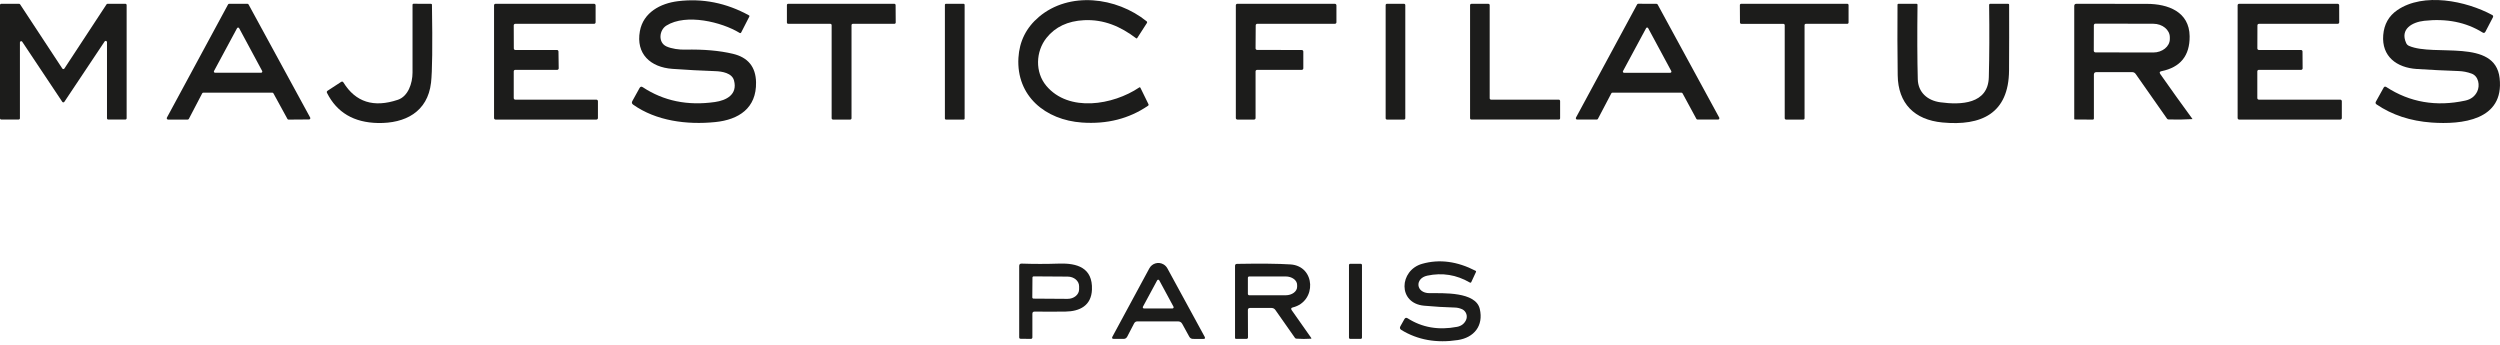 <svg width="420" height="58" viewBox="0 0 420 58" fill="none" xmlns="http://www.w3.org/2000/svg">
<g clip-path="url(#clip0_971_7422)">
<path d="M111.946 7.792C112.839 8.197 114.123 8.364 115.093 8.338C118.209 8.268 120.887 8.505 123.129 9.039C125.667 9.642 126.964 11.235 127.016 13.818C127.106 18.199 124.08 20.107 120.194 20.505C115.376 20.999 110.211 20.306 106.364 17.576C106.145 17.415 106.1 17.222 106.229 16.985L107.449 14.781C107.584 14.544 107.764 14.499 107.989 14.653C111.49 16.965 115.53 17.794 120.104 17.139C122.024 16.869 123.939 15.886 123.316 13.529C122.982 12.25 121.279 11.993 120.187 11.955C117.798 11.871 115.395 11.743 112.973 11.569C109.261 11.306 106.807 9.045 107.5 5.236C108.072 2.088 110.963 0.559 113.892 0.2C118.035 -0.308 122.012 0.482 125.834 2.583C125.917 2.628 125.936 2.692 125.892 2.775L124.53 5.435C124.459 5.57 124.363 5.602 124.234 5.518C121.273 3.707 115.28 2.223 111.952 4.298C110.725 5.062 110.539 7.15 111.952 7.792H111.946Z" fill="#1C1C1B"/>
<path d="M190.848 6.411C188.246 4.445 185.458 3.231 182.118 3.392C179.388 3.527 177.287 4.516 175.816 6.36C173.985 8.646 173.863 12.128 175.771 14.408C179.555 18.931 187.013 17.64 191.374 14.704C191.471 14.633 191.548 14.652 191.599 14.762L192.935 17.492C192.993 17.601 192.967 17.697 192.865 17.768C189.679 19.946 185.978 20.884 181.771 20.588C175.63 20.158 170.735 16.143 171.095 9.732C171.255 6.95 172.399 4.651 174.538 2.839C179.645 -1.477 187.559 -0.514 192.633 3.578C192.723 3.649 192.743 3.771 192.678 3.867L191.066 6.372C191.008 6.469 190.931 6.482 190.848 6.411Z" fill="#1C1C1B"/>
<path d="M416.178 15.366C416.653 14.383 416.422 12.796 415.227 12.366C414.508 12.102 413.776 11.961 413.024 11.935C410.641 11.852 408.303 11.736 406.003 11.589C402.656 11.37 400.093 9.494 400.382 5.891C400.53 4.073 401.32 2.679 402.753 1.696C407.153 -1.31 414.277 0.129 418.703 2.525C418.837 2.595 418.889 2.762 418.818 2.897L417.559 5.313C417.444 5.537 417.276 5.589 417.065 5.454C414.296 3.732 411.026 3.077 407.262 3.495C405.277 3.72 403.157 4.857 404.236 7.233C404.333 7.458 404.5 7.619 404.731 7.715C408.977 9.546 419.165 6.398 419.936 13.111C420.745 20.241 413.531 20.948 408.495 20.588C404.956 20.331 401.879 19.316 399.264 17.543C399.085 17.421 399.046 17.261 399.149 17.074L400.446 14.736C400.556 14.537 400.71 14.498 400.902 14.621C404.859 17.197 409.279 17.954 414.161 16.901C415.112 16.695 415.786 16.181 416.178 15.366Z" fill="#1C1C1B"/>
<path d="M3.135 20.081H0.212C0.096 20.088 0 19.991 0 19.876V0.849C0 0.733 0.096 0.637 0.212 0.637H3.199C3.27 0.637 3.34 0.675 3.379 0.733L10.464 11.506C10.528 11.602 10.657 11.634 10.753 11.576C10.779 11.557 10.805 11.538 10.824 11.506L17.896 0.733C17.935 0.675 18.006 0.637 18.076 0.637H21.063C21.179 0.637 21.275 0.733 21.275 0.849V19.869C21.275 19.985 21.179 20.081 21.063 20.081H18.186C18.07 20.088 17.974 19.991 17.974 19.876V7.073C17.961 6.958 17.864 6.861 17.749 6.868C17.684 6.868 17.62 6.906 17.582 6.958L10.811 17.107C10.747 17.203 10.612 17.229 10.516 17.158C10.496 17.146 10.477 17.126 10.464 17.107L3.732 7.009C3.668 6.913 3.533 6.887 3.437 6.958C3.379 6.996 3.347 7.06 3.347 7.125V19.869C3.347 19.985 3.25 20.081 3.135 20.081Z" fill="#1C1C1B"/>
<path d="M45.743 15.565H34.168C34.084 15.565 34.007 15.61 33.968 15.681L31.727 19.972C31.688 20.043 31.611 20.088 31.527 20.088H28.232C28.11 20.081 28.014 19.985 28.014 19.863C28.014 19.824 28.02 19.792 28.039 19.76L38.311 0.752C38.349 0.682 38.42 0.637 38.504 0.637H41.568C41.651 0.637 41.722 0.682 41.76 0.752L52.109 19.747C52.167 19.856 52.128 19.985 52.019 20.043C51.987 20.062 51.955 20.068 51.916 20.068L48.48 20.094C48.396 20.094 48.325 20.049 48.287 19.978L45.936 15.681C45.897 15.61 45.827 15.565 45.743 15.565ZM35.953 11.93C35.902 12.026 35.941 12.148 36.043 12.199C36.069 12.212 36.101 12.219 36.127 12.219H43.874C43.983 12.219 44.073 12.122 44.066 12.013C44.066 11.981 44.06 11.955 44.047 11.93L40.174 4.735C40.122 4.639 40 4.607 39.904 4.658C39.872 4.677 39.846 4.703 39.827 4.735L35.953 11.93Z" fill="#1C1C1B"/>
<path d="M66.839 16.766C68.56 16.188 69.299 14.017 69.305 12.199C69.318 8.351 69.318 4.561 69.305 0.829C69.305 0.694 69.363 0.63 69.498 0.63L72.414 0.643C72.517 0.643 72.569 0.694 72.569 0.797C72.678 7.677 72.626 12.038 72.414 13.888C71.843 18.828 68.04 20.749 63.498 20.665C59.451 20.588 56.599 18.905 54.942 15.616C54.865 15.456 54.897 15.334 55.045 15.237L57.299 13.766C57.46 13.664 57.595 13.696 57.698 13.856C59.74 17.158 62.785 18.128 66.832 16.766H66.839Z" fill="#1C1C1B"/>
<path d="M86.308 11.987V16.484C86.308 16.625 86.424 16.741 86.565 16.741H100.196C100.338 16.741 100.453 16.863 100.453 17.004V19.831C100.453 19.972 100.338 20.088 100.196 20.088H83.257C83.116 20.088 83 19.972 83 19.831V0.894C82.994 0.752 83.109 0.637 83.251 0.637H99.805C99.946 0.637 100.062 0.752 100.062 0.894V3.746C100.062 3.887 99.952 4.003 99.811 4.003H86.565C86.424 4.003 86.308 4.112 86.308 4.253L86.321 8.14C86.321 8.281 86.437 8.397 86.578 8.397H93.567C93.709 8.397 93.824 8.512 93.824 8.653L93.863 11.48C93.863 11.621 93.747 11.737 93.606 11.737H86.565C86.424 11.73 86.308 11.846 86.308 11.987Z" fill="#1C1C1B"/>
<path d="M139.497 4.003H132.418C132.296 4.003 132.2 3.906 132.2 3.784V0.855C132.193 0.733 132.289 0.637 132.412 0.637H150.244C150.366 0.637 150.462 0.733 150.462 0.855L150.481 3.784C150.481 3.906 150.385 4.003 150.263 4.003H143.274C143.152 4.003 143.056 4.099 143.056 4.221V19.869C143.056 19.991 142.959 20.088 142.837 20.088H139.934C139.812 20.081 139.715 19.985 139.715 19.863V4.221C139.715 4.099 139.619 4.003 139.497 4.003Z" fill="#1C1C1B"/>
<path d="M161.877 0.637H158.922C158.823 0.637 158.742 0.717 158.742 0.817V19.908C158.742 20.007 158.823 20.088 158.922 20.088H161.877C161.976 20.088 162.057 20.007 162.057 19.908V0.817C162.057 0.717 161.976 0.637 161.877 0.637Z" fill="#1C1C1B"/>
<path d="M210.935 11.994V19.831C210.941 19.972 210.826 20.088 210.684 20.088H207.877C207.736 20.088 207.62 19.972 207.62 19.831V0.894C207.62 0.752 207.729 0.637 207.871 0.637H224.264C224.405 0.643 224.521 0.759 224.521 0.9V3.739C224.527 3.881 224.412 3.996 224.27 3.996H211.217C211.076 3.996 210.96 4.118 210.96 4.26L210.935 8.127C210.935 8.268 211.05 8.384 211.192 8.384L218.701 8.403C218.842 8.403 218.958 8.519 218.958 8.66V11.48C218.958 11.621 218.836 11.737 218.695 11.737H211.192C211.05 11.737 210.935 11.852 210.935 11.994Z" fill="#1C1C1B"/>
<path d="M235.871 0.637H233.006C232.886 0.637 232.788 0.735 232.788 0.855V19.869C232.788 19.99 232.886 20.088 233.006 20.088H235.871C235.992 20.088 236.09 19.99 236.09 19.869V0.855C236.09 0.735 235.992 0.637 235.871 0.637Z" fill="#1C1C1B"/>
<path d="M250.498 16.741H261.875C261.997 16.741 262.099 16.85 262.099 16.972V19.863C262.106 19.985 262.003 20.087 261.881 20.087H247.197C247.074 20.087 246.972 19.985 246.972 19.863V0.868C246.972 0.746 247.074 0.643 247.197 0.643H250.042C250.164 0.636 250.267 0.739 250.267 0.861V16.516C250.267 16.638 250.376 16.741 250.498 16.741Z" fill="#1C1C1B"/>
<path d="M282.469 15.565H270.9C270.816 15.565 270.739 15.61 270.7 15.687L268.452 19.965C268.414 20.042 268.337 20.087 268.253 20.087H264.964C264.842 20.087 264.739 19.991 264.739 19.862C264.739 19.824 264.746 19.785 264.765 19.753L275.036 0.746C275.075 0.675 275.152 0.63 275.236 0.63L278.287 0.643C278.37 0.643 278.447 0.688 278.486 0.758L288.828 19.753C288.886 19.862 288.847 19.997 288.738 20.061C288.706 20.081 288.667 20.087 288.629 20.087H285.192C285.109 20.087 285.032 20.042 284.993 19.972L282.668 15.681C282.629 15.61 282.552 15.565 282.469 15.565ZM272.666 11.936C272.615 12.025 272.647 12.148 272.737 12.199C272.769 12.218 272.801 12.225 272.84 12.225H280.599C280.709 12.225 280.792 12.148 280.798 12.038C280.798 12 280.792 11.968 280.773 11.936L276.886 4.722C276.835 4.632 276.713 4.6 276.623 4.651C276.591 4.67 276.572 4.69 276.552 4.722L272.666 11.936Z" fill="#1C1C1B"/>
<path d="M299.613 4.009H292.535C292.412 4.003 292.316 3.906 292.316 3.784L292.297 0.855C292.297 0.733 292.393 0.637 292.515 0.637H310.341C310.463 0.637 310.559 0.733 310.559 0.855V3.784C310.559 3.906 310.463 4.003 310.341 4.003H303.384C303.262 4.003 303.166 4.099 303.166 4.221V19.869C303.166 19.991 303.069 20.088 302.947 20.088H300.05C299.928 20.081 299.832 19.985 299.832 19.863V4.228C299.832 4.106 299.736 4.009 299.613 4.009Z" fill="#1C1C1B"/>
<path d="M325.964 17.184C329.433 17.66 334.006 17.492 334.122 12.964C334.218 9.334 334.231 5.287 334.173 0.829C334.173 0.727 334.25 0.643 334.353 0.637C334.353 0.637 334.353 0.637 334.36 0.637H337.379C337.482 0.643 337.533 0.695 337.533 0.797C337.546 4.407 337.539 8.075 337.52 11.807C337.475 19.111 332.831 21.192 326.324 20.576C321.628 20.133 318.872 17.383 318.814 12.643C318.763 8.743 318.75 4.799 318.782 0.81C318.782 0.695 318.846 0.637 318.956 0.637H321.981C322.071 0.637 322.142 0.714 322.142 0.804C322.142 0.804 322.142 0.804 322.142 0.81C322.084 5.769 322.097 9.938 322.187 13.317C322.245 15.527 323.825 16.889 325.964 17.184Z" fill="#1C1C1B"/>
<path d="M362.92 12.431C364.815 15.129 366.613 17.64 368.315 19.959C368.328 19.972 368.322 19.991 368.315 20.004C368.315 20.004 368.303 20.011 368.296 20.011C366.883 20.094 365.553 20.113 364.313 20.068C364.211 20.068 364.114 20.017 364.057 19.933L358.796 12.431C358.648 12.219 358.442 12.116 358.185 12.116H352.186C351.909 12.129 351.774 12.264 351.774 12.54V19.901C351.768 20.03 351.704 20.094 351.575 20.094L348.575 20.075C348.505 20.075 348.473 20.043 348.473 19.972V0.996C348.479 0.759 348.601 0.637 348.839 0.637C352.584 0.637 356.534 0.637 360.697 0.65C364.179 0.656 367.808 1.934 367.859 6.09C367.891 9.36 366.311 11.313 363.112 11.962C362.81 12.026 362.753 12.18 362.926 12.431H362.92ZM351.768 4.247L351.755 8.525C351.755 8.679 351.877 8.801 352.031 8.801L361.744 8.82C363.279 8.82 364.525 7.812 364.532 6.566V6.257C364.532 5.011 363.292 3.996 361.757 3.99L352.044 3.971C351.89 3.971 351.768 4.093 351.768 4.247Z" fill="#1C1C1B"/>
<path d="M379.229 11.987V16.484C379.229 16.625 379.345 16.741 379.486 16.741H393.169C393.31 16.741 393.426 16.863 393.426 17.004V19.831C393.426 19.972 393.31 20.088 393.169 20.088H376.178C376.037 20.088 375.921 19.972 375.921 19.831V0.894C375.915 0.752 376.03 0.637 376.172 0.637H392.726C392.867 0.637 392.982 0.752 392.982 0.894L392.989 3.746C392.989 3.887 392.873 4.003 392.732 4.003H379.506C379.364 4.003 379.249 4.112 379.249 4.253L379.236 8.14C379.236 8.281 379.351 8.397 379.493 8.397H386.565C386.707 8.397 386.822 8.512 386.822 8.653L386.841 11.48C386.841 11.621 386.726 11.737 386.584 11.737H379.486C379.345 11.73 379.229 11.846 379.229 11.987Z" fill="#1C1C1B"/>
<path d="M245.59 51.93C245.198 51.763 244.8 51.673 244.389 51.667C242.7 51.622 240.991 51.519 239.25 51.358C234.773 50.953 235.055 45.41 238.929 44.318C241.826 43.502 244.819 43.9 247.909 45.5C247.986 45.545 248.006 45.603 247.967 45.686L247.183 47.376C247.126 47.498 247.042 47.53 246.92 47.459C244.678 46.155 242.295 45.776 239.783 46.309C237.651 46.765 237.843 49.238 240.149 49.251C242.43 49.264 247.922 48.975 248.603 51.898C249.265 54.743 247.627 56.716 244.922 57.127C241.344 57.673 238.184 57.114 235.434 55.437C235.178 55.277 235.12 55.071 235.267 54.808L235.936 53.619C236.07 53.375 236.257 53.33 236.494 53.478C238.916 55.026 241.678 55.502 244.781 54.91C245.481 54.776 245.976 54.41 246.278 53.799C246.612 53.118 246.335 52.296 245.655 51.956C245.635 51.943 245.616 51.936 245.59 51.93Z" fill="#1C1C1B"/>
<path d="M173.44 52.713V56.702C173.433 56.831 173.331 56.933 173.202 56.933L171.474 56.914C171.307 56.914 171.224 56.824 171.224 56.663V44.677C171.23 44.407 171.365 44.279 171.635 44.285C173.697 44.356 175.784 44.356 177.911 44.285C180.917 44.182 183.596 44.953 183.448 48.666C183.339 51.338 181.412 52.315 178.977 52.347C177.185 52.366 175.457 52.366 173.806 52.347C173.562 52.347 173.44 52.469 173.44 52.713ZM173.453 46.636L173.427 49.964C173.427 50.079 173.517 50.169 173.633 50.169L179.35 50.208C180.416 50.214 181.283 49.501 181.29 48.615V48.088C181.29 47.201 180.442 46.475 179.375 46.469L173.658 46.431C173.543 46.431 173.453 46.52 173.453 46.636Z" fill="#1C1C1B"/>
<path d="M197.908 53.992H191.111C190.842 53.985 190.649 54.101 190.527 54.338L189.371 56.561C189.236 56.812 189.03 56.94 188.747 56.934H187.109C186.833 56.921 186.756 56.799 186.891 56.555L193.09 45.082C193.539 44.247 194.587 43.932 195.422 44.388C195.717 44.549 195.955 44.786 196.115 45.075L202.378 56.567C202.513 56.818 202.443 56.946 202.154 56.946L200.432 56.934C200.143 56.934 199.925 56.805 199.79 56.548L198.614 54.409C198.46 54.133 198.222 53.992 197.908 53.992ZM192.011 51.531C191.959 51.628 191.998 51.75 192.101 51.801C192.126 51.814 192.158 51.82 192.184 51.82H196.976C197.085 51.82 197.175 51.724 197.169 51.615C197.169 51.583 197.162 51.557 197.15 51.531L194.754 47.093C194.702 46.996 194.58 46.964 194.484 47.015C194.452 47.035 194.426 47.06 194.407 47.093L192.011 51.531Z" fill="#1C1C1B"/>
<path d="M217.012 52.116L220.301 56.793C220.32 56.825 220.313 56.87 220.281 56.889C220.268 56.895 220.256 56.902 220.243 56.902C219.427 56.96 218.611 56.953 217.789 56.895C217.693 56.895 217.603 56.838 217.551 56.761L214.256 52.065C214.115 51.859 213.877 51.737 213.62 51.737H209.997C209.759 51.744 209.637 51.866 209.644 52.103L209.663 56.69C209.663 56.818 209.56 56.921 209.432 56.928C209.432 56.928 209.432 56.928 209.425 56.928H207.659C207.543 56.928 207.485 56.87 207.485 56.754V44.665C207.485 44.446 207.595 44.337 207.819 44.331C211.751 44.26 214.738 44.292 216.787 44.421C221.046 44.69 221.245 50.664 217.185 51.647C216.896 51.718 216.838 51.872 217.012 52.116ZM209.644 46.669V49.38C209.644 49.502 209.746 49.605 209.869 49.605H215.99C217.057 49.605 217.917 48.968 217.917 48.185V47.864C217.917 47.08 217.057 46.444 215.99 46.444H209.869C209.746 46.444 209.644 46.547 209.644 46.669Z" fill="#1C1C1B"/>
<path d="M228.6 44.317H226.84C226.723 44.317 226.628 44.412 226.628 44.529V56.721C226.628 56.839 226.723 56.934 226.84 56.934H228.6C228.717 56.934 228.812 56.839 228.812 56.721V44.529C228.812 44.412 228.717 44.317 228.6 44.317Z" fill="#1C1C1B"/>
</g>
<defs>
<clipPath id="clip0_971_7422">
<rect width="420" height="57.331" fill="white"/>
</clipPath>
</defs>
</svg>
